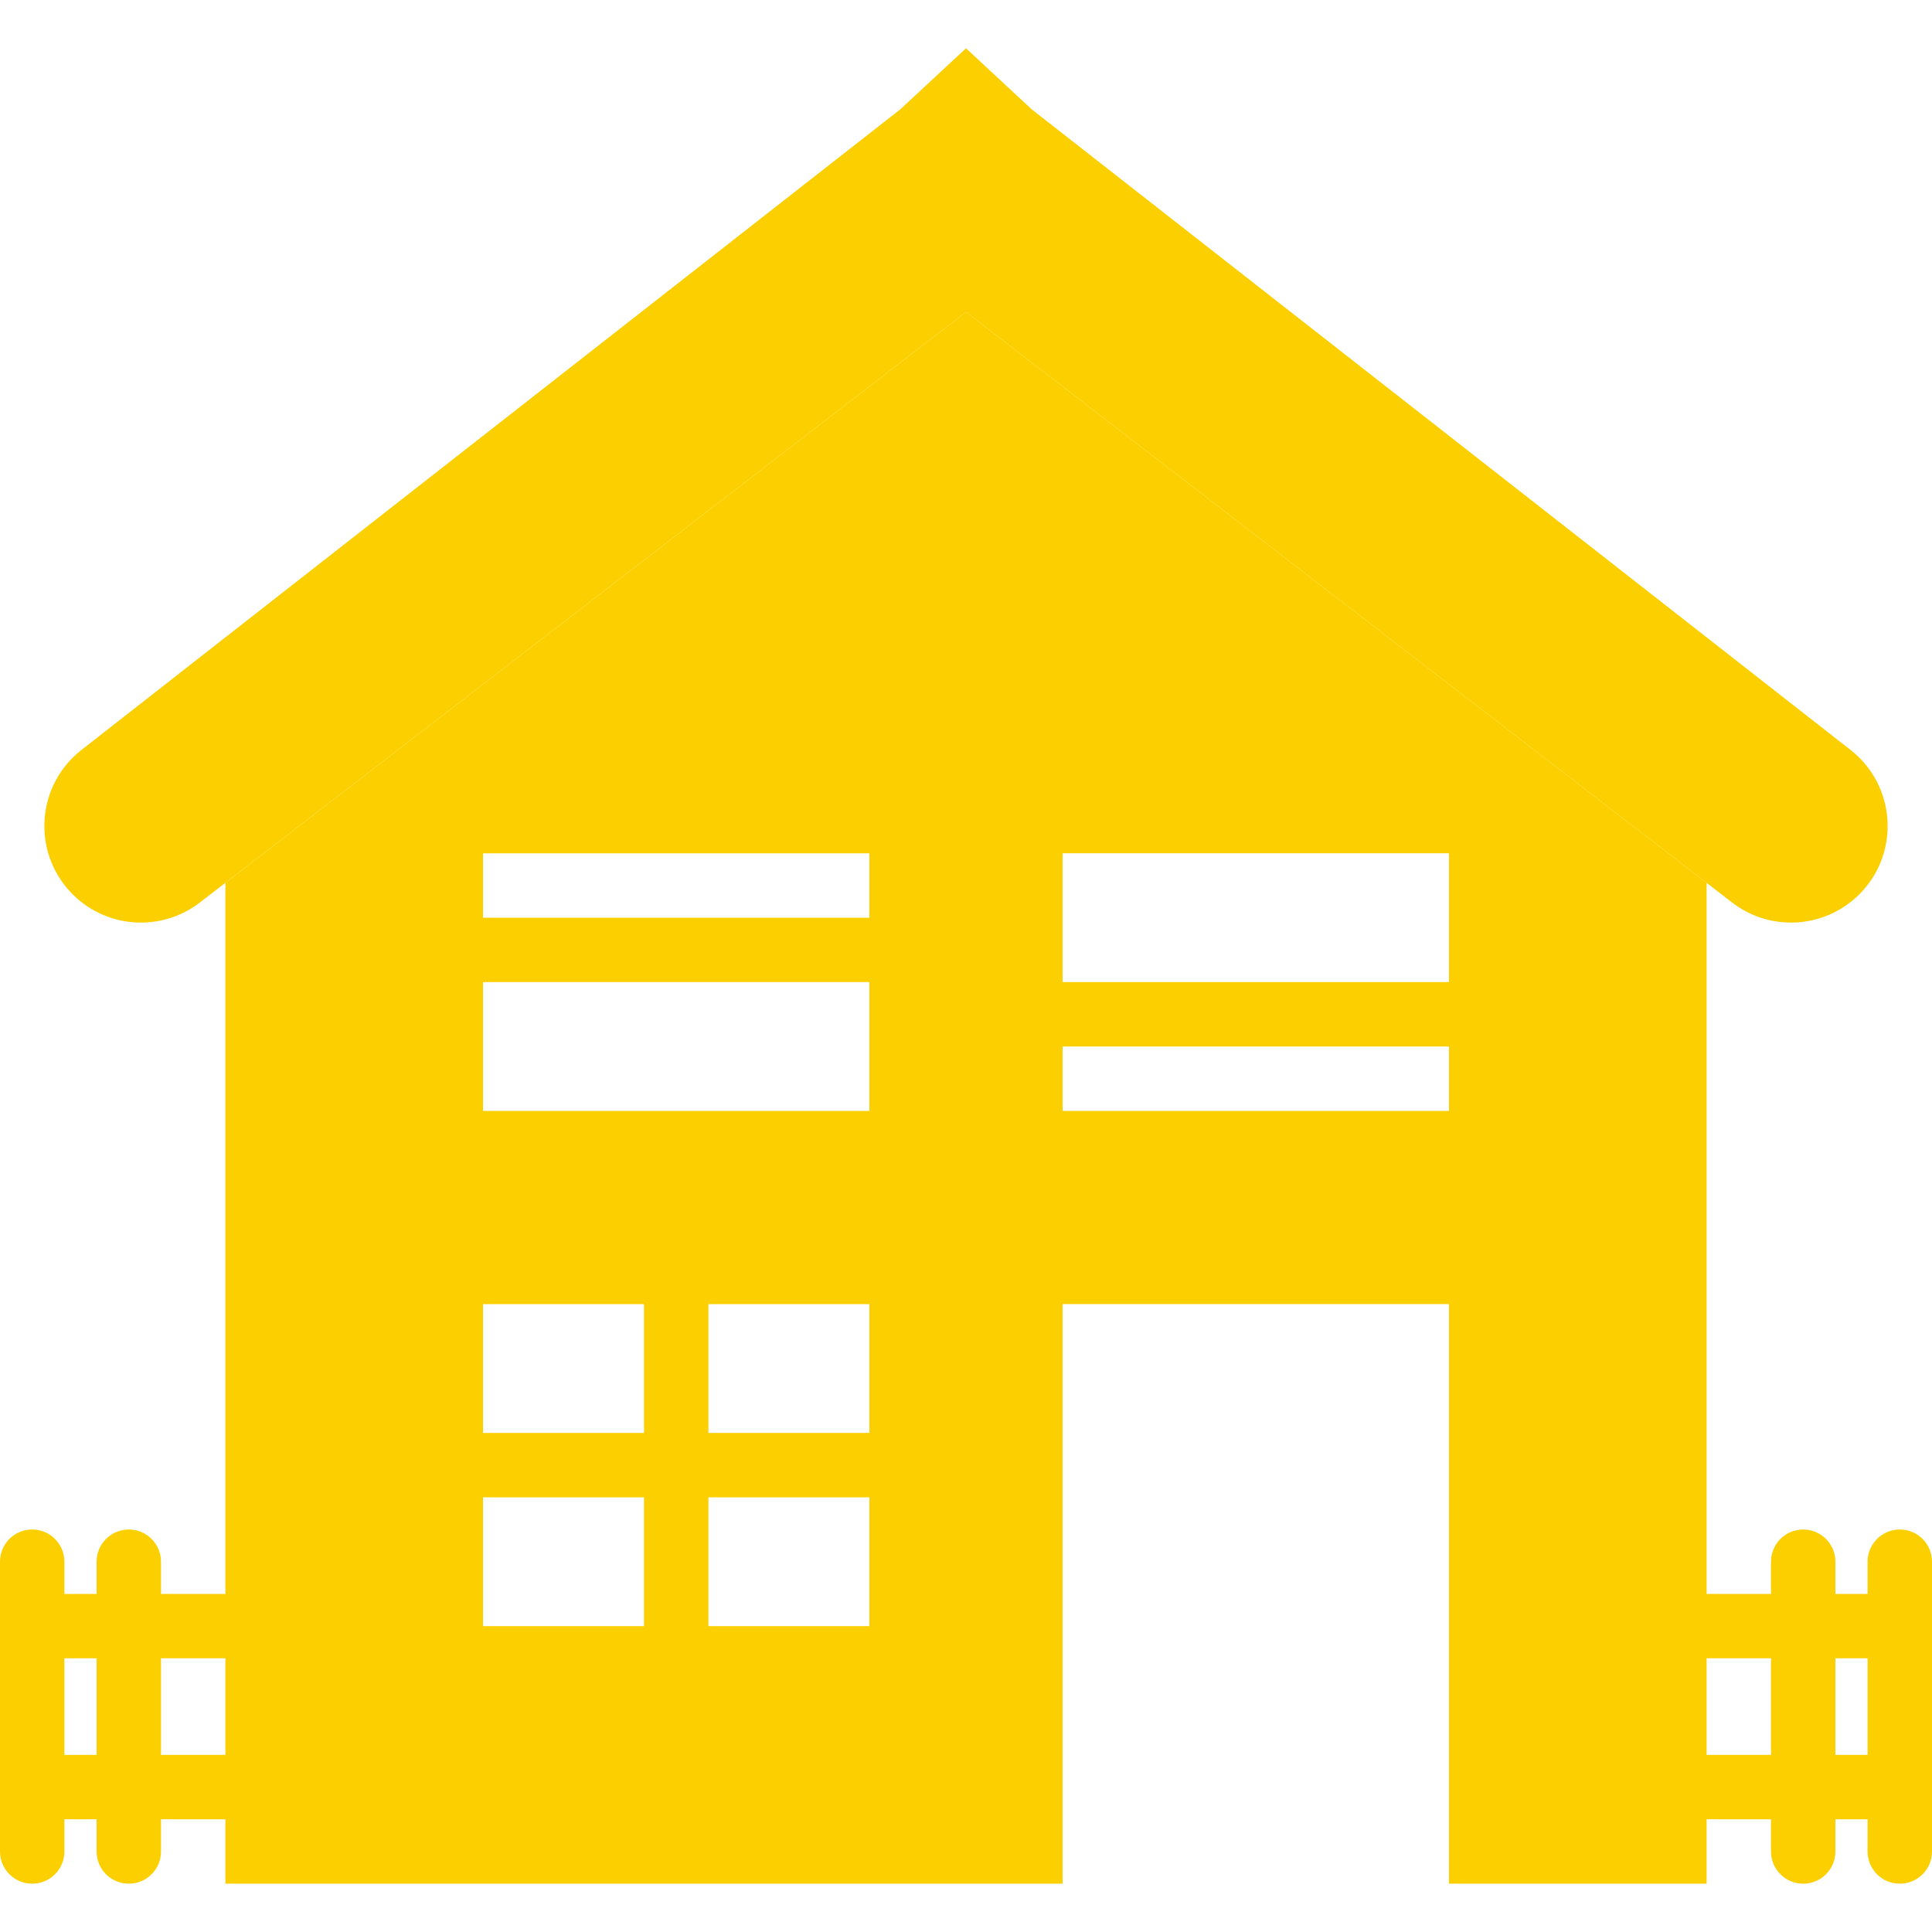 <?xml version="1.0" encoding="iso-8859-1"?>
<!-- Generator: Adobe Illustrator 19.0.0, SVG Export Plug-In . SVG Version: 6.00 Build 0)  -->
<svg xmlns="http://www.w3.org/2000/svg" xmlns:xlink="http://www.w3.org/1999/xlink" version="1.1" id="Capa_1" x="0px" y="0px" viewBox="0 0 60 60" style="enable-background:new 0 0 60 60;" xml:space="preserve" width="512px" height="512px">
<g>
	<path d="M57.821,27.693c1.195-1.287,1.033-3.32-0.35-4.402L32.041,3.396L30,1.5l-2.041,1.896L2.529,23.291   c-1.383,1.082-1.545,3.115-0.35,4.402c1.055,1.136,2.801,1.281,4.028,0.335L30,9.688l23.792,18.34   C55.02,28.974,56.766,28.829,57.821,27.693z" fill="#fbcf00"/>
	<path d="M59,47.5c-0.553,0-1,0.448-1,1v1h-1v-1c0-0.552-0.447-1-1-1s-1,0.448-1,1v1h-2v-22v-0.083L30,9.688L7,27.417V27.5v22H5v-1   c0-0.552-0.447-1-1-1s-1,0.448-1,1v1H2v-1c0-0.552-0.447-1-1-1s-1,0.448-1,1v9c0,0.552,0.447,1,1,1s1-0.448,1-1v-1h1v1   c0,0.552,0.447,1,1,1s1-0.448,1-1v-1h2v2h26v-18h12v18h8v-2h2v1c0,0.552,0.447,1,1,1s1-0.448,1-1v-1h1v1c0,0.552,0.447,1,1,1   s1-0.448,1-1v-9C60,47.948,59.553,47.5,59,47.5z M3,54.5H2v-3h1V54.5z M7,54.5H5v-3h2V54.5z M20,50.5h-5v-4h5V50.5z M20,44.5h-5v-4   h5V44.5z M27,50.5h-5v-4h5V50.5z M27,44.5h-5v-4h5V44.5z M27,34.5H15v-4h12V34.5z M27,28.5H15v-2h12V28.5z M45,34.5H33v-2h12V34.5z    M45,30.5H33v-4h12V30.5z M55,54.5h-2v-3h2V54.5z M58,54.5h-1v-3h1V54.5z" fill="#fbcf00"/>
</g>
<g>
</g>
<g>
</g>
<g>
</g>
<g>
</g>
<g>
</g>
<g>
</g>
<g>
</g>
<g>
</g>
<g>
</g>
<g>
</g>
<g>
</g>
<g>
</g>
<g>
</g>
<g>
</g>
<g>
</g>
</svg>
